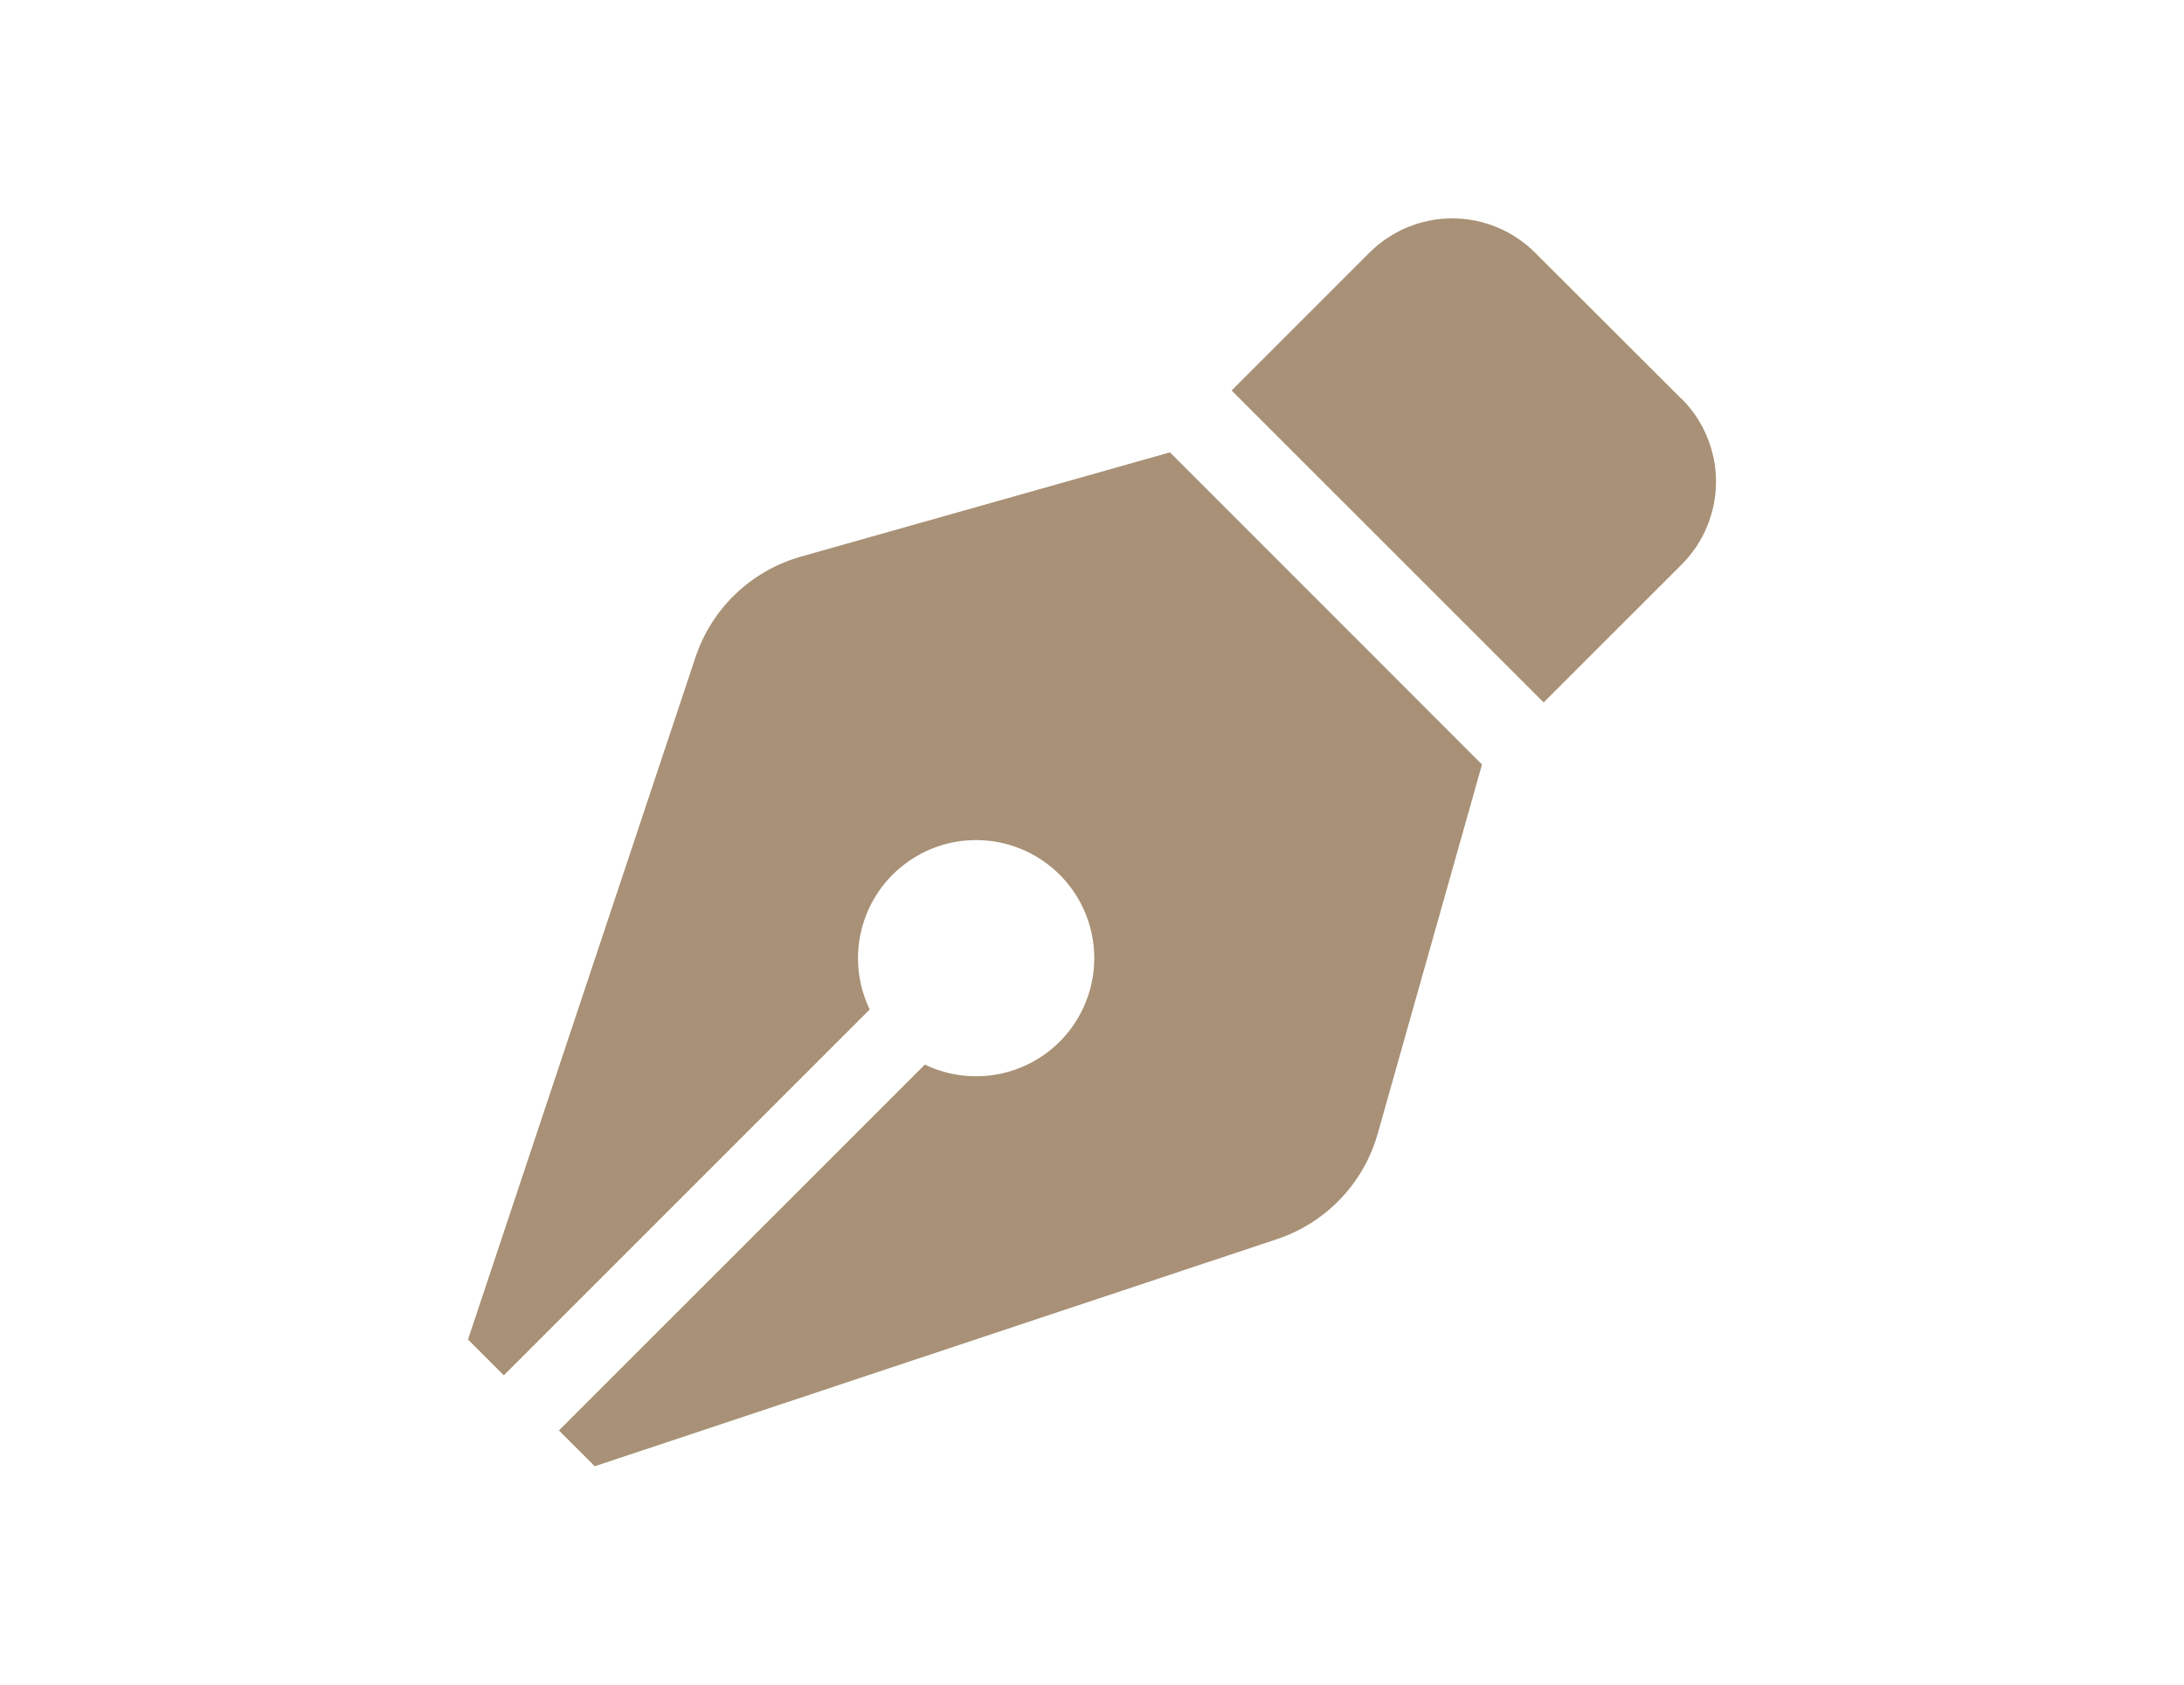 <svg width="70" height="54" viewBox="0 0 70 54" fill="none" xmlns="http://www.w3.org/2000/svg">
<g clip-path="url(#clip0_11_1542)">
<path d="M25.672 17.842C24.887 18.064 24.168 18.474 23.578 19.037C22.989 19.6 22.546 20.3 22.289 21.074L15 42.937L16.148 44.085L27.875 32.358C27.487 31.552 27.397 30.635 27.62 29.769C27.843 28.903 28.366 28.144 29.095 27.627C29.824 27.109 30.713 26.866 31.604 26.942C32.495 27.017 33.331 27.405 33.963 28.037C34.596 28.669 34.984 29.505 35.059 30.396C35.134 31.287 34.891 32.176 34.374 32.905C33.856 33.635 33.097 34.157 32.231 34.38C31.365 34.603 30.448 34.513 29.643 34.125L17.915 45.852L19.063 47L40.927 39.721C41.701 39.464 42.4 39.021 42.963 38.431C43.526 37.841 43.937 37.123 44.158 36.337L47.5 24.506L37.499 14.5L25.672 17.842ZM53.902 12.794L49.199 8.098C48.495 7.395 47.541 7 46.546 7C45.551 7 44.597 7.395 43.894 8.098L39.475 12.517L49.476 22.517L53.902 18.092C54.605 17.388 55 16.434 55 15.439C55 14.444 54.605 13.49 53.902 12.786V12.794Z" fill="#A89176"/>
</g>
<defs>
<clipPath id="clip0_11_1542">
<rect width="40" height="40" fill="white" transform="translate(15 7)"/>
</clipPath>
</defs>
</svg>
